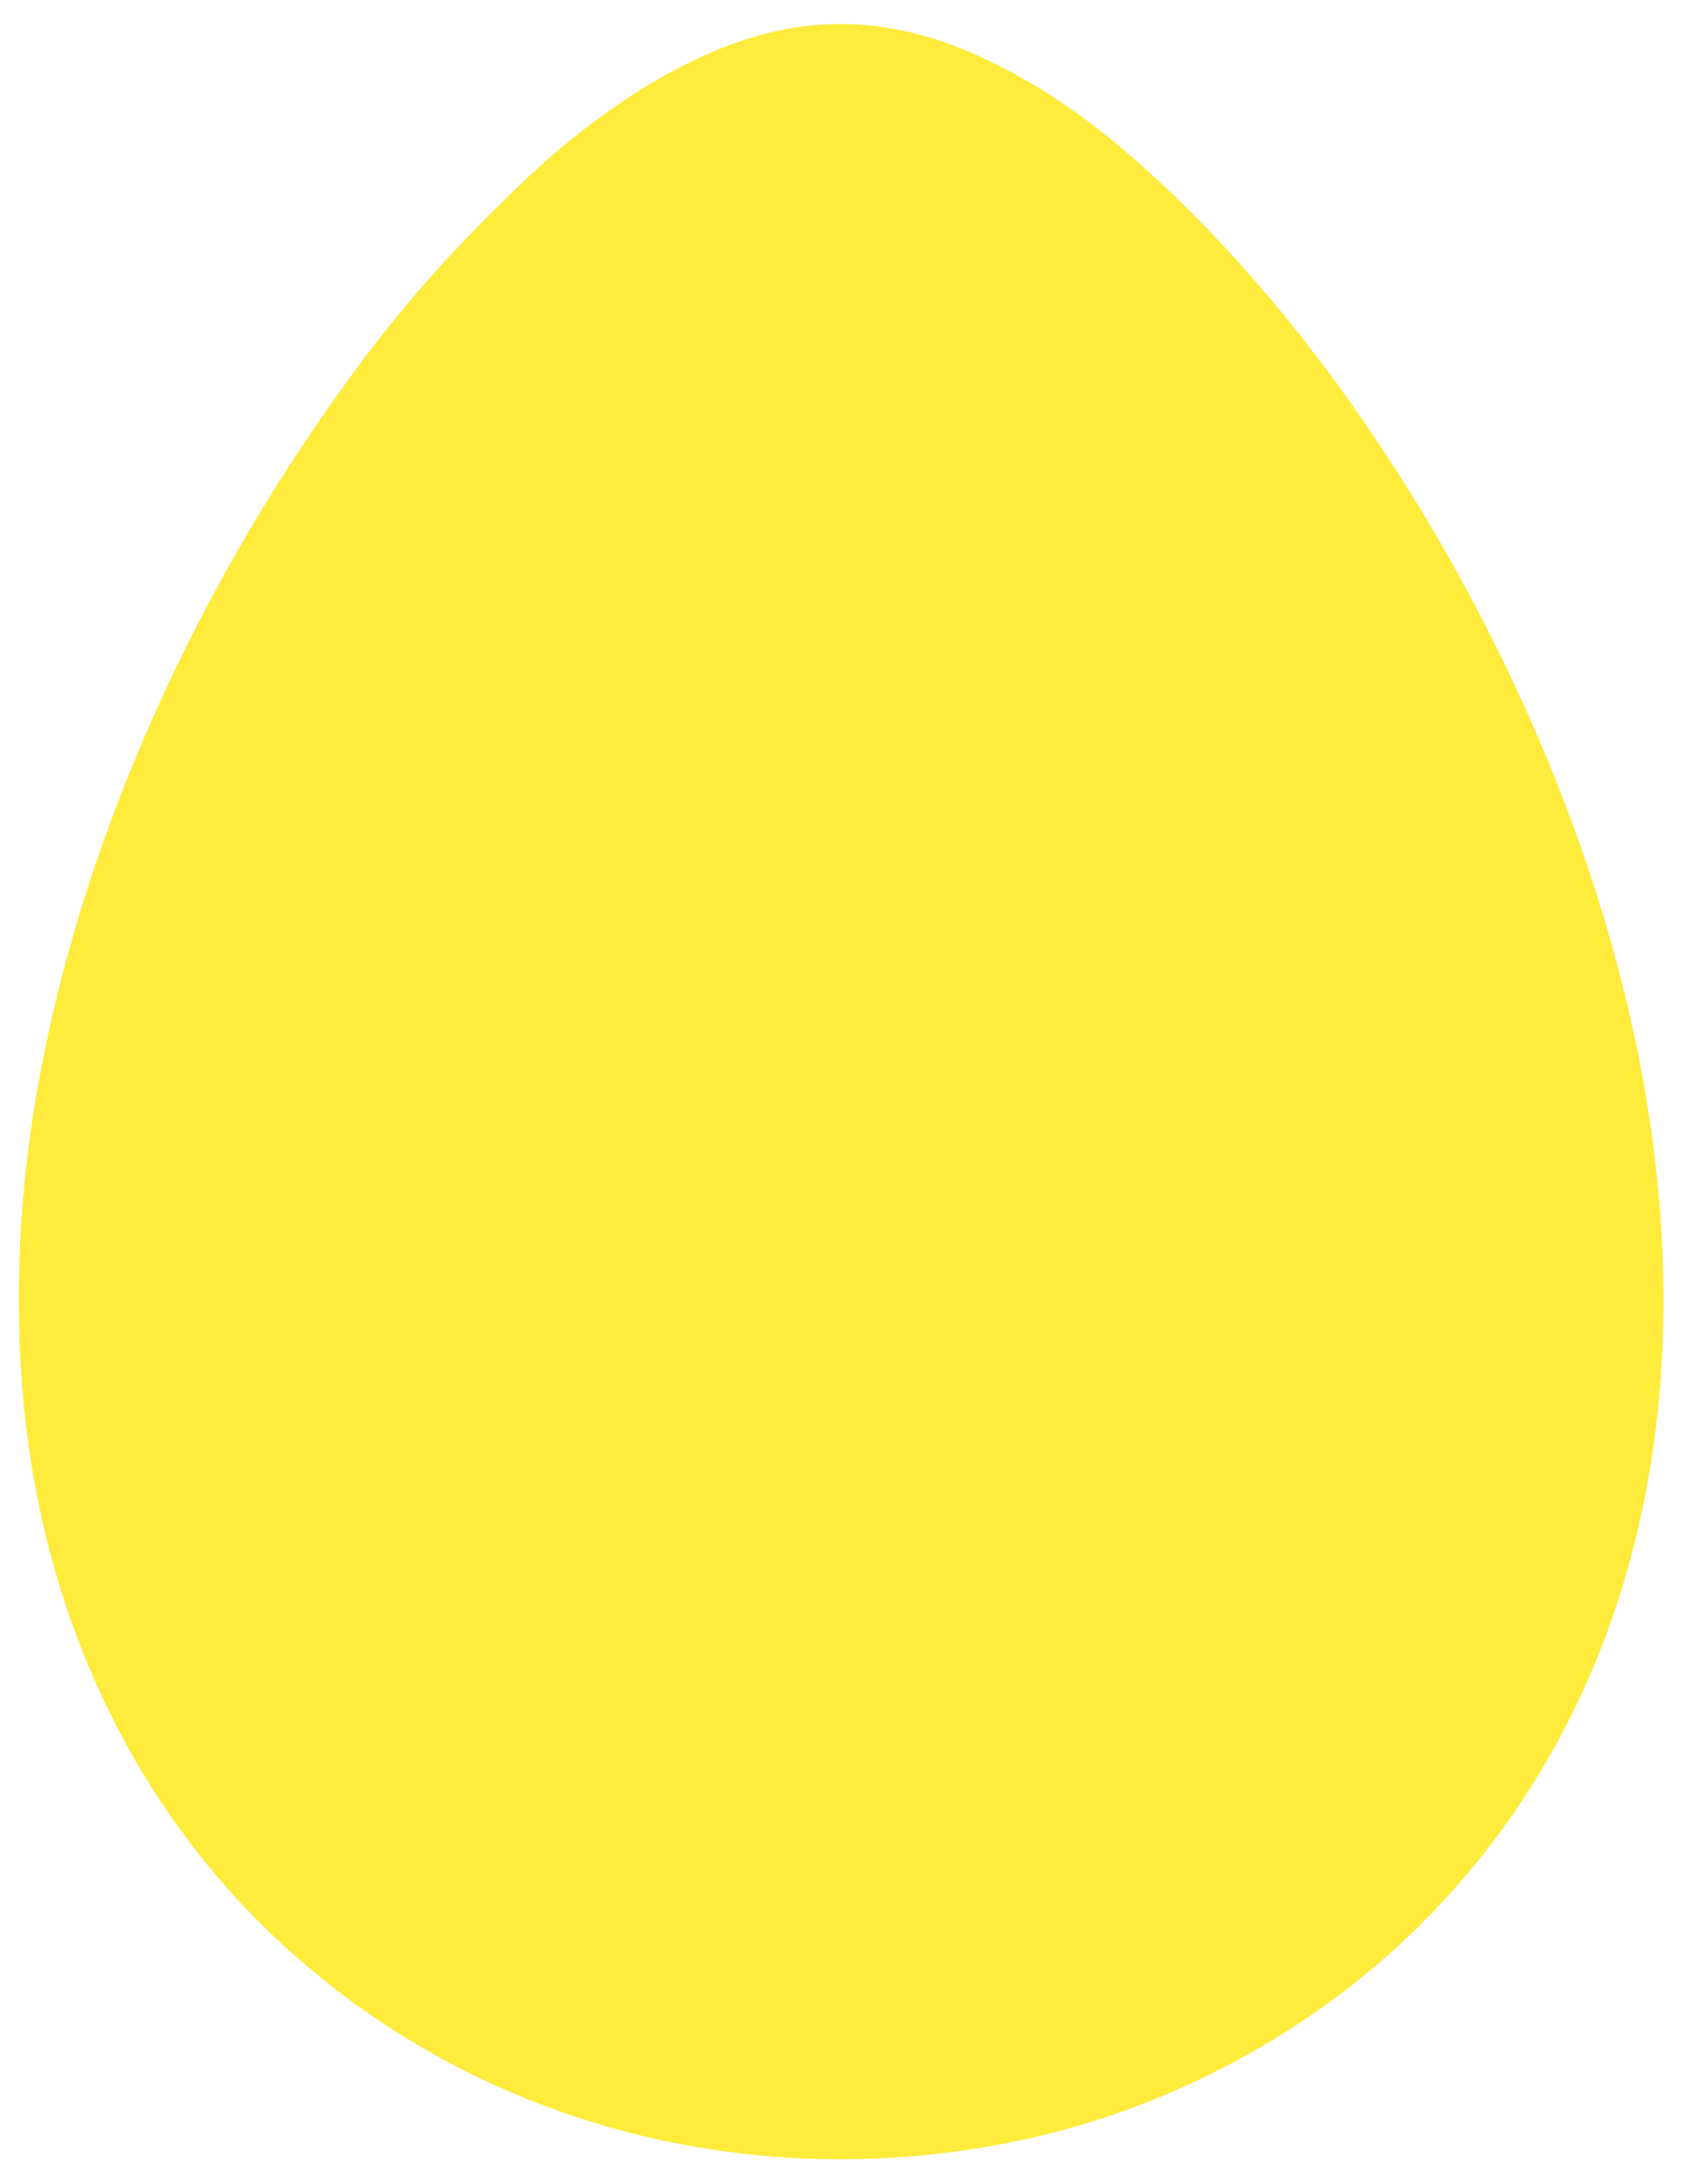 <?xml version="1.0" standalone="no"?>
<!DOCTYPE svg PUBLIC "-//W3C//DTD SVG 20010904//EN"
 "http://www.w3.org/TR/2001/REC-SVG-20010904/DTD/svg10.dtd">
<svg version="1.0" xmlns="http://www.w3.org/2000/svg"
 width="987pt" height="1280pt" viewBox="0 0 987 1280"
 preserveAspectRatio="xMidYMid meet">
<g transform="translate(0,1280) scale(0.1,-0.1)"
fill="#ffeb3b" stroke="none">
<path d="M4741 12649 c-382 -40 -814 -232 -1246 -554 -206 -153 -359 -288
-616 -545 -423 -422 -730 -801 -1094 -1345 -905 -1353 -1494 -2903 -1639
-4315 -55 -530 -46 -1102 25 -1585 162 -1114 646 -2089 1400 -2820 1147 -1111
2793 -1570 4410 -1229 885 186 1725 640 2359 1274 1553 1554 1845 4016 793
6675 -499 1262 -1276 2477 -2133 3336 -413 414 -757 678 -1132 869 -397 203
-752 278 -1127 239z"/>
</g>
</svg>
